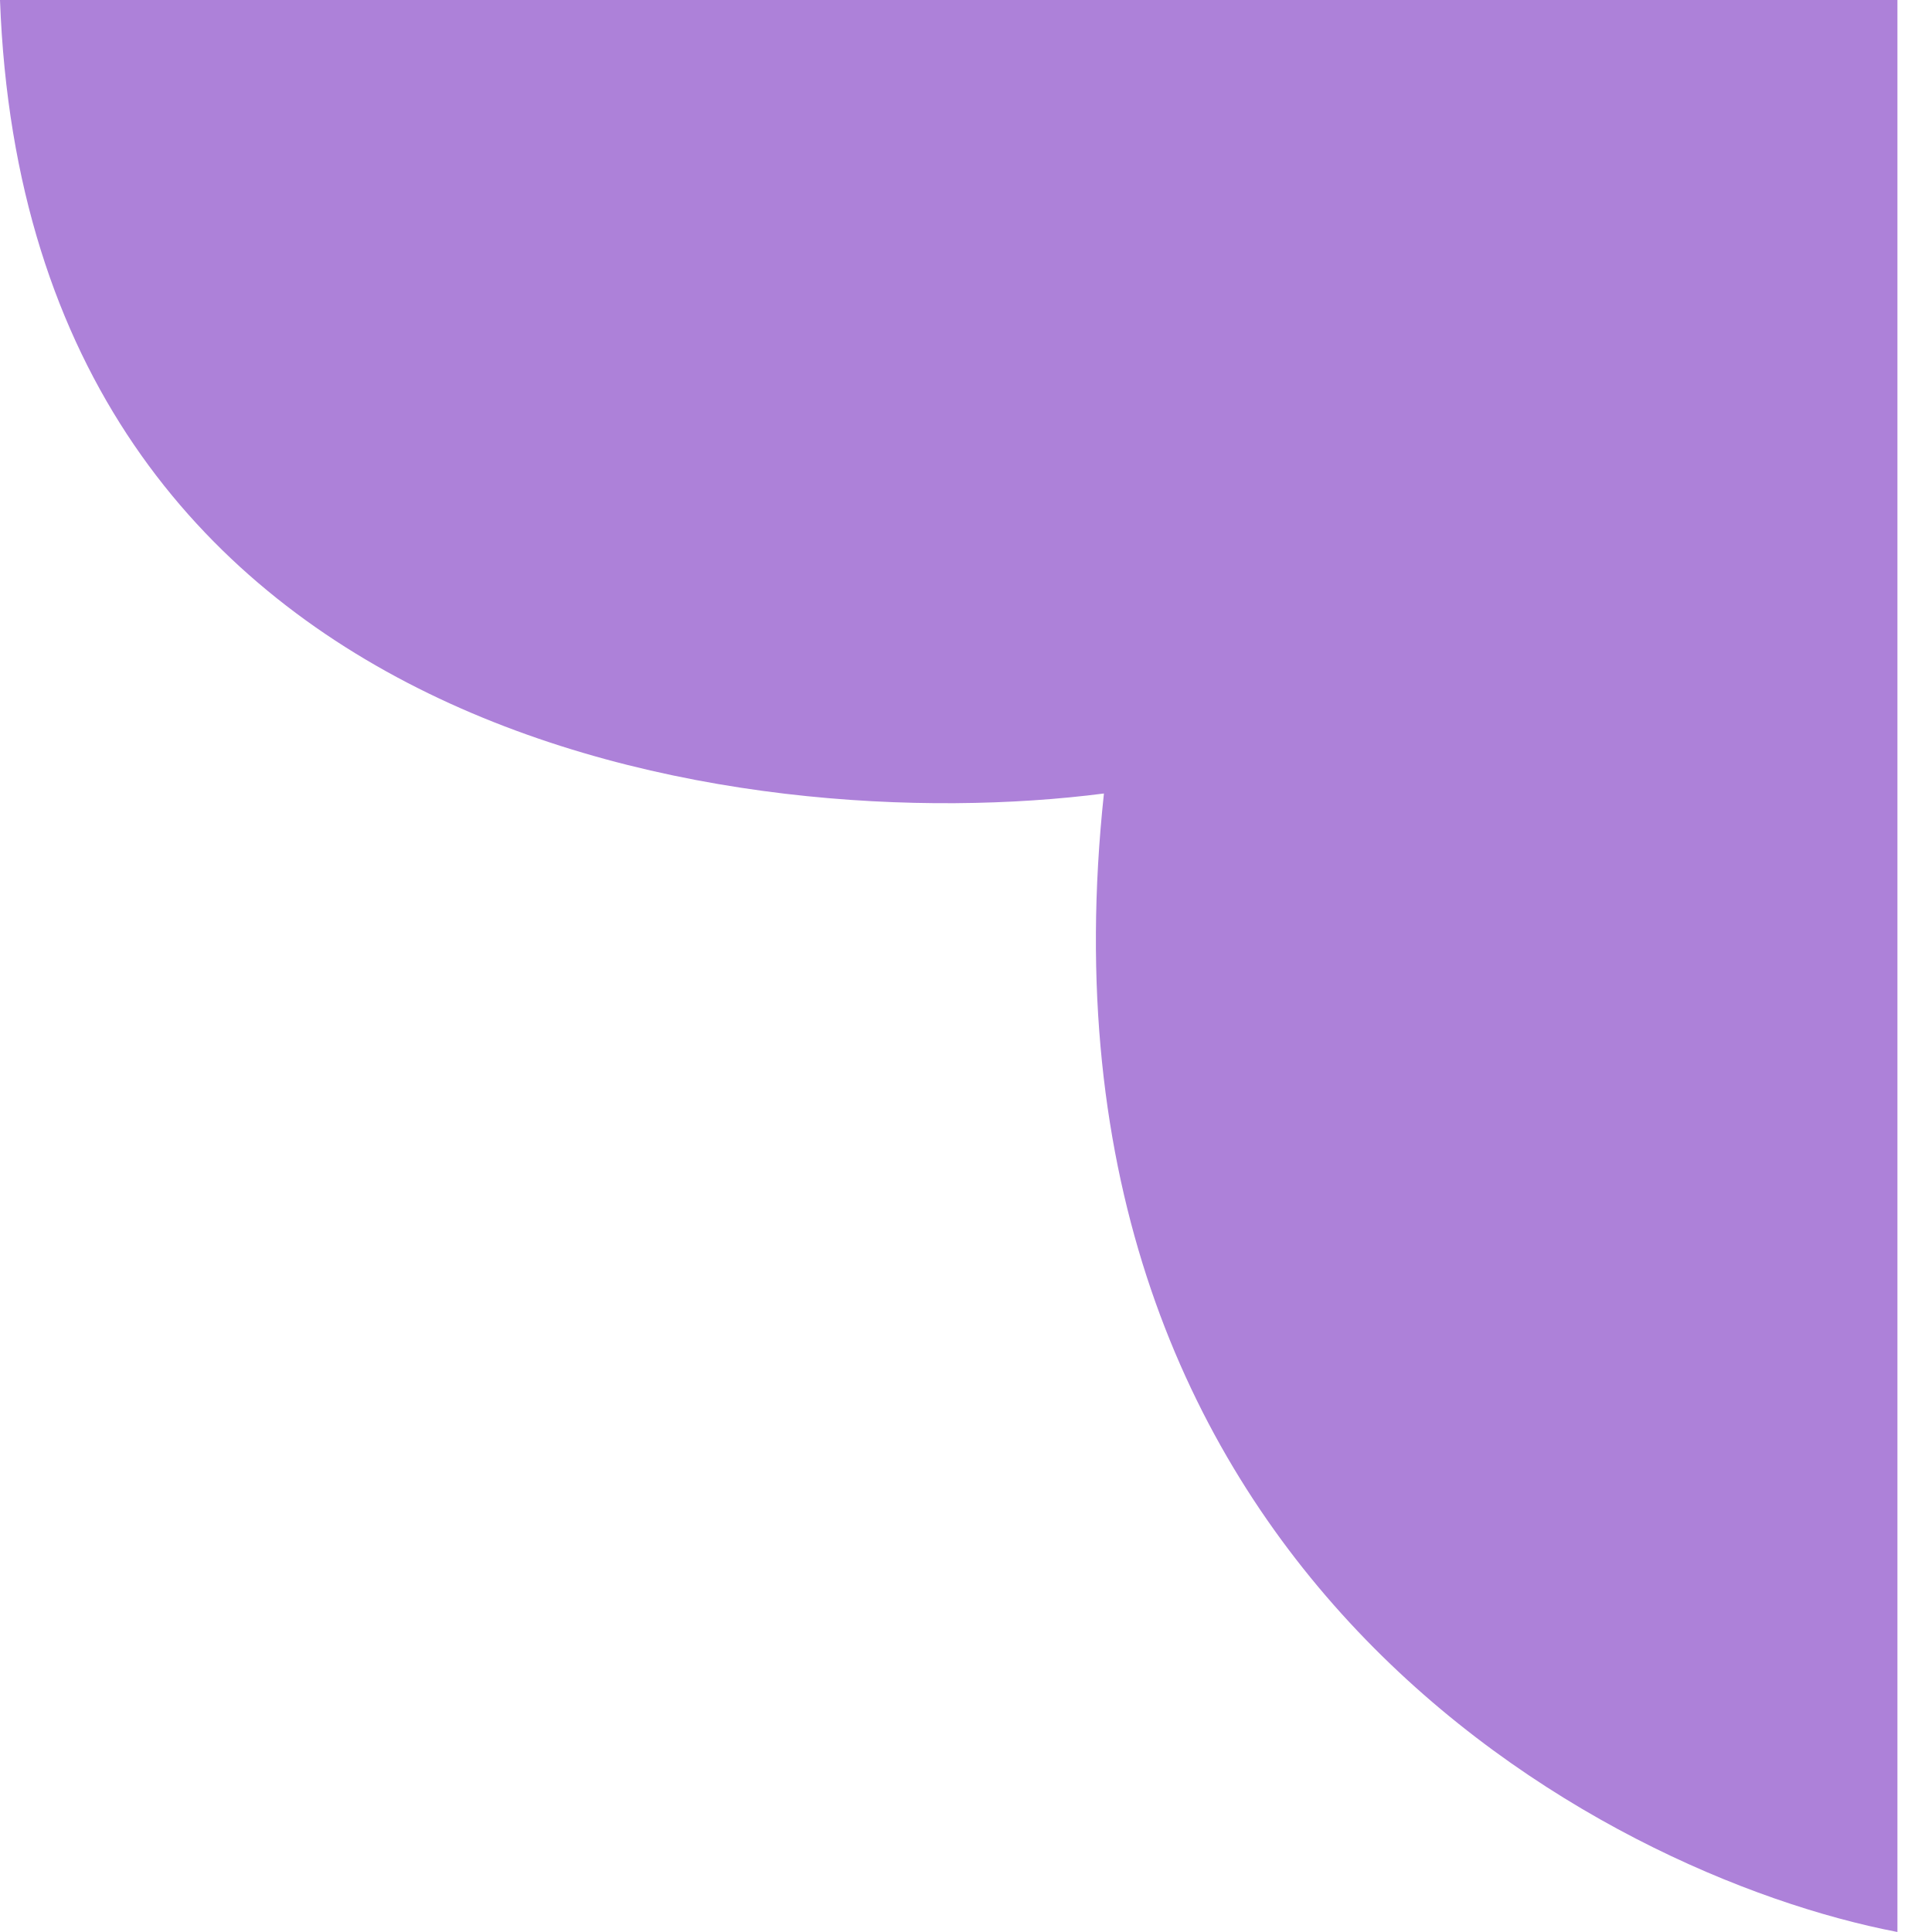 <?xml version="1.0" encoding="UTF-8"?> <svg xmlns="http://www.w3.org/2000/svg" width="28" height="28" viewBox="0 0 28 28" fill="none"> <path d="M27.499 28V0H0C0.4 10.8 10.833 12.167 15.999 11.5C14.799 22.7 23.166 27.167 27.499 28Z" fill="#AD81D9"></path> </svg> 